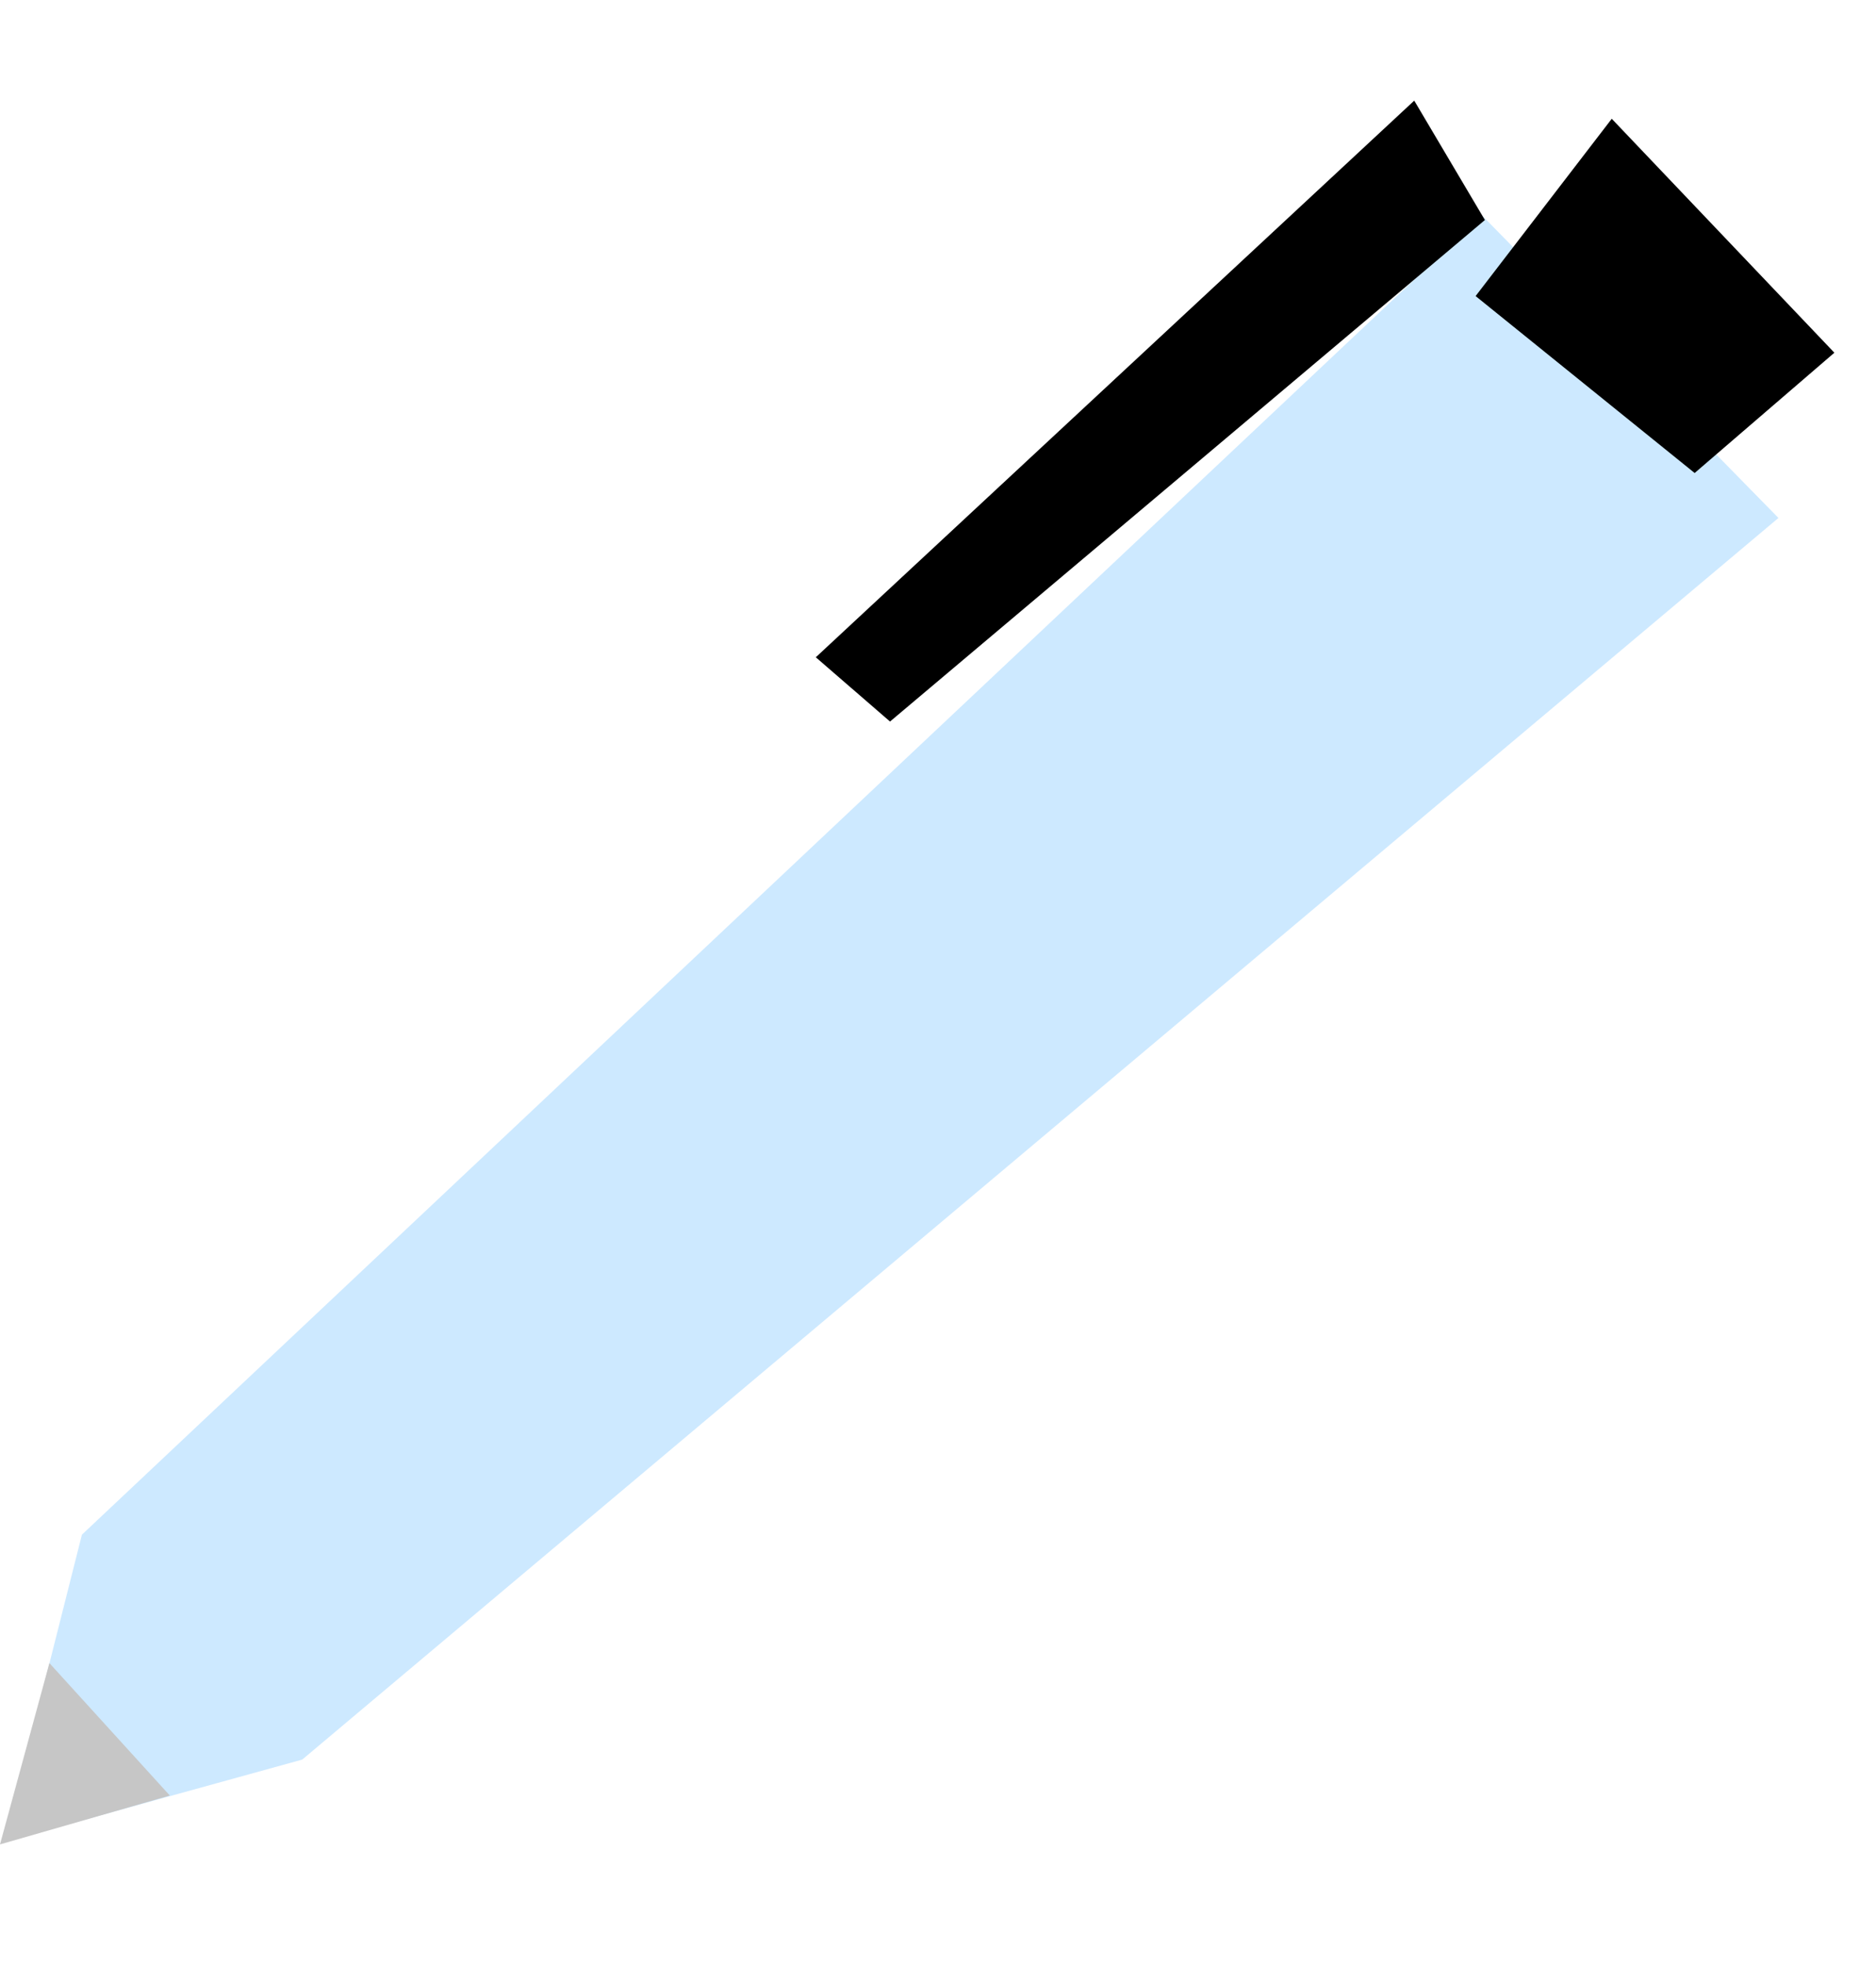 <?xml version="1.0" encoding="UTF-8"?> <svg xmlns="http://www.w3.org/2000/svg" width="21" height="22" viewBox="0 0 21 22" fill="none"><path d="M3.383 19.69L19.908 5.796L16.592 2.413L0.917 17.173L0.483 18.891L0.051 20.61L1.717 20.15L3.383 19.69Z" fill="#CDE9FF"></path><path d="M1.901 20.092L-0 20.639L0.553 18.61L1.901 20.092Z" fill="#C6C6C6"></path><path d="M9.132 7.355L9.963 8.074L16.622 2.462L15.831 1.126L9.132 7.355Z" fill="black"></path><path d="M20.534 3.947L18.97 5.293L16.518 3.313L18.042 1.329L20.534 3.947Z" fill="black"></path></svg> 